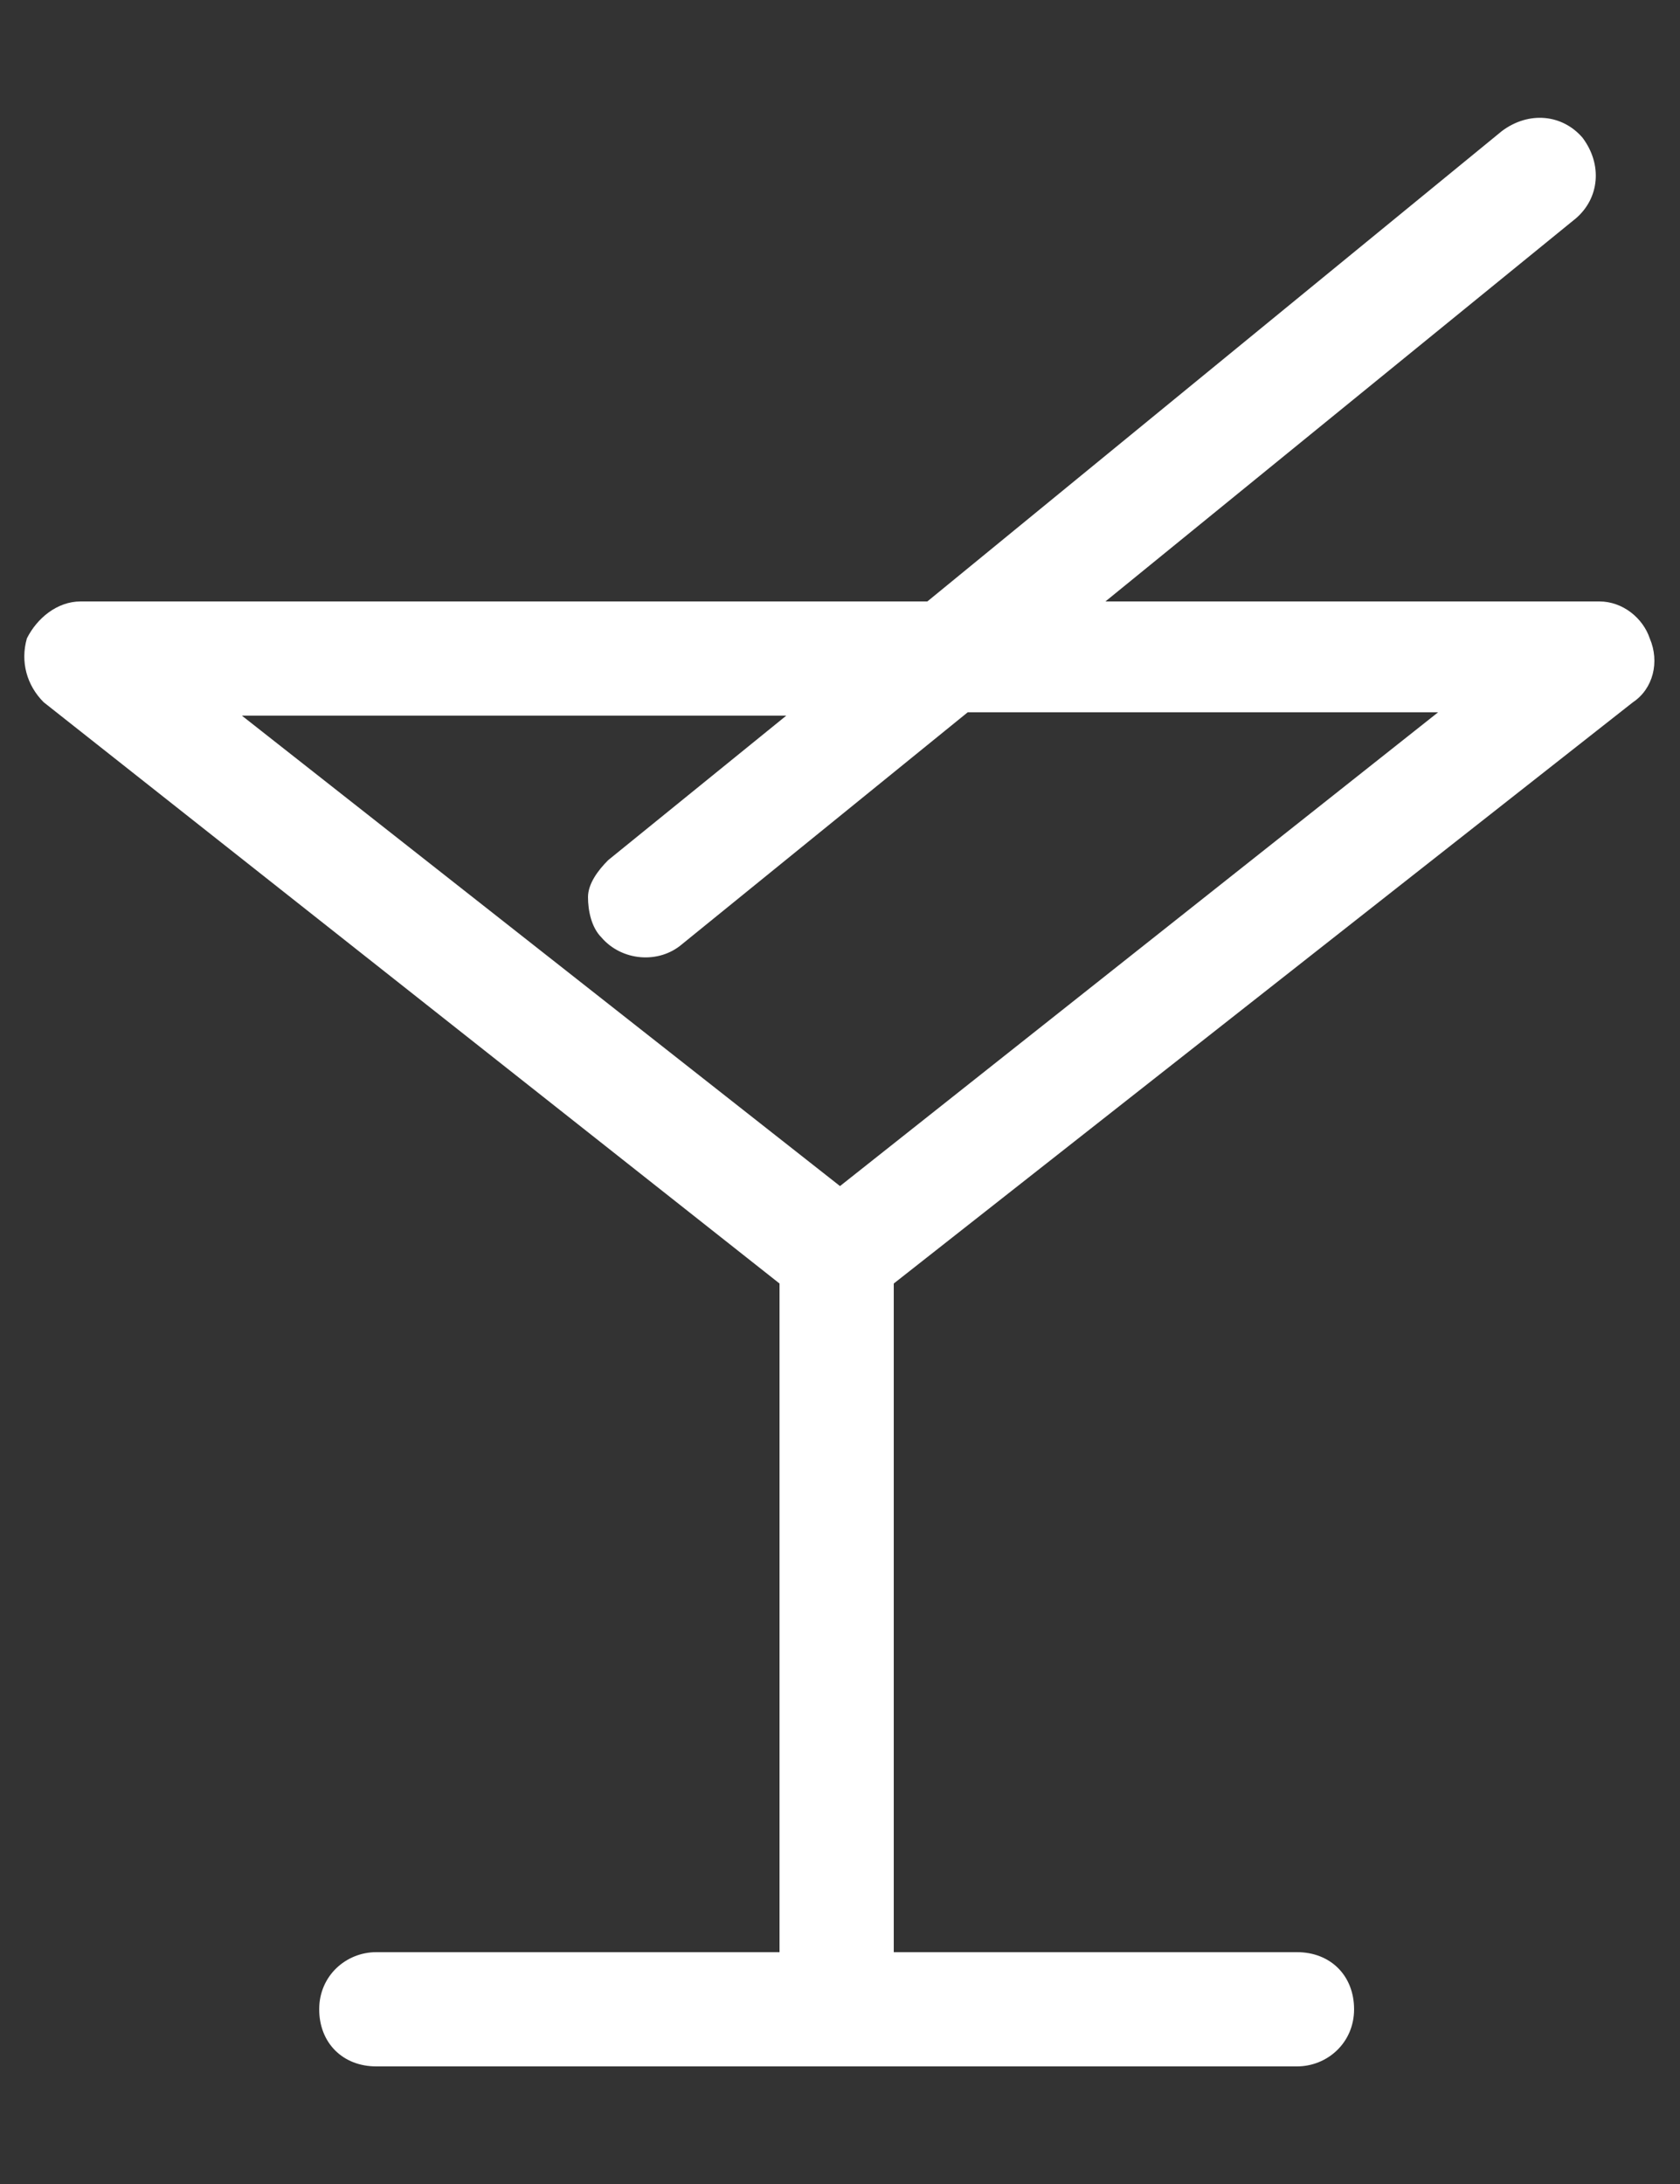 <?xml version="1.0" encoding="utf-8"?>
<!-- Generator: Adobe Illustrator 24.0.3, SVG Export Plug-In . SVG Version: 6.00 Build 0)  -->
<svg version="1.1" id="Layer_1" xmlns="http://www.w3.org/2000/svg" xmlns:xlink="http://www.w3.org/1999/xlink" x="0px" y="0px"
	 viewBox="0 0 50 65" style="enable-background:new 0 0 50 65;" xml:space="preserve">
<rect x="0" y="0" width="50" height="65" fill="#333333" stroke="none"/>
<style type="text/css">
	.st0{fill:#FFFFFF;}
</style>
<title>Excelente ubicacion</title>
<desc>Created with Sketch.</desc>
<path class="st0" d="M47.6,17.9H32.9l14-11.4c0.7-0.6,0.8-1.6,0.2-2.4c-0.6-0.7-1.6-0.8-2.4-0.2l-17.1,14H2.4
	c-0.7,0-1.3,0.5-1.6,1.1c-0.2,0.7,0,1.4,0.5,1.9l21.9,17.3v19.9h-12c-0.9,0-1.7,0.7-1.7,1.7s0.7,1.7,1.7,1.7h27.4
	c0.9,0,1.7-0.7,1.7-1.7s-0.7-1.7-1.7-1.7h-12V38.2l22-17.3c0.6-0.4,0.8-1.2,0.5-1.9C48.9,18.4,48.3,17.9,47.6,17.9z M25,35.3
	l-17.8-14h16.2l-5.3,4.3c-0.3,0.3-0.6,0.7-0.6,1.1c0,0.4,0.1,0.9,0.4,1.2c0.6,0.7,1.7,0.8,2.4,0.2l8.5-6.9h14L25,35.3z"/>
</svg>
